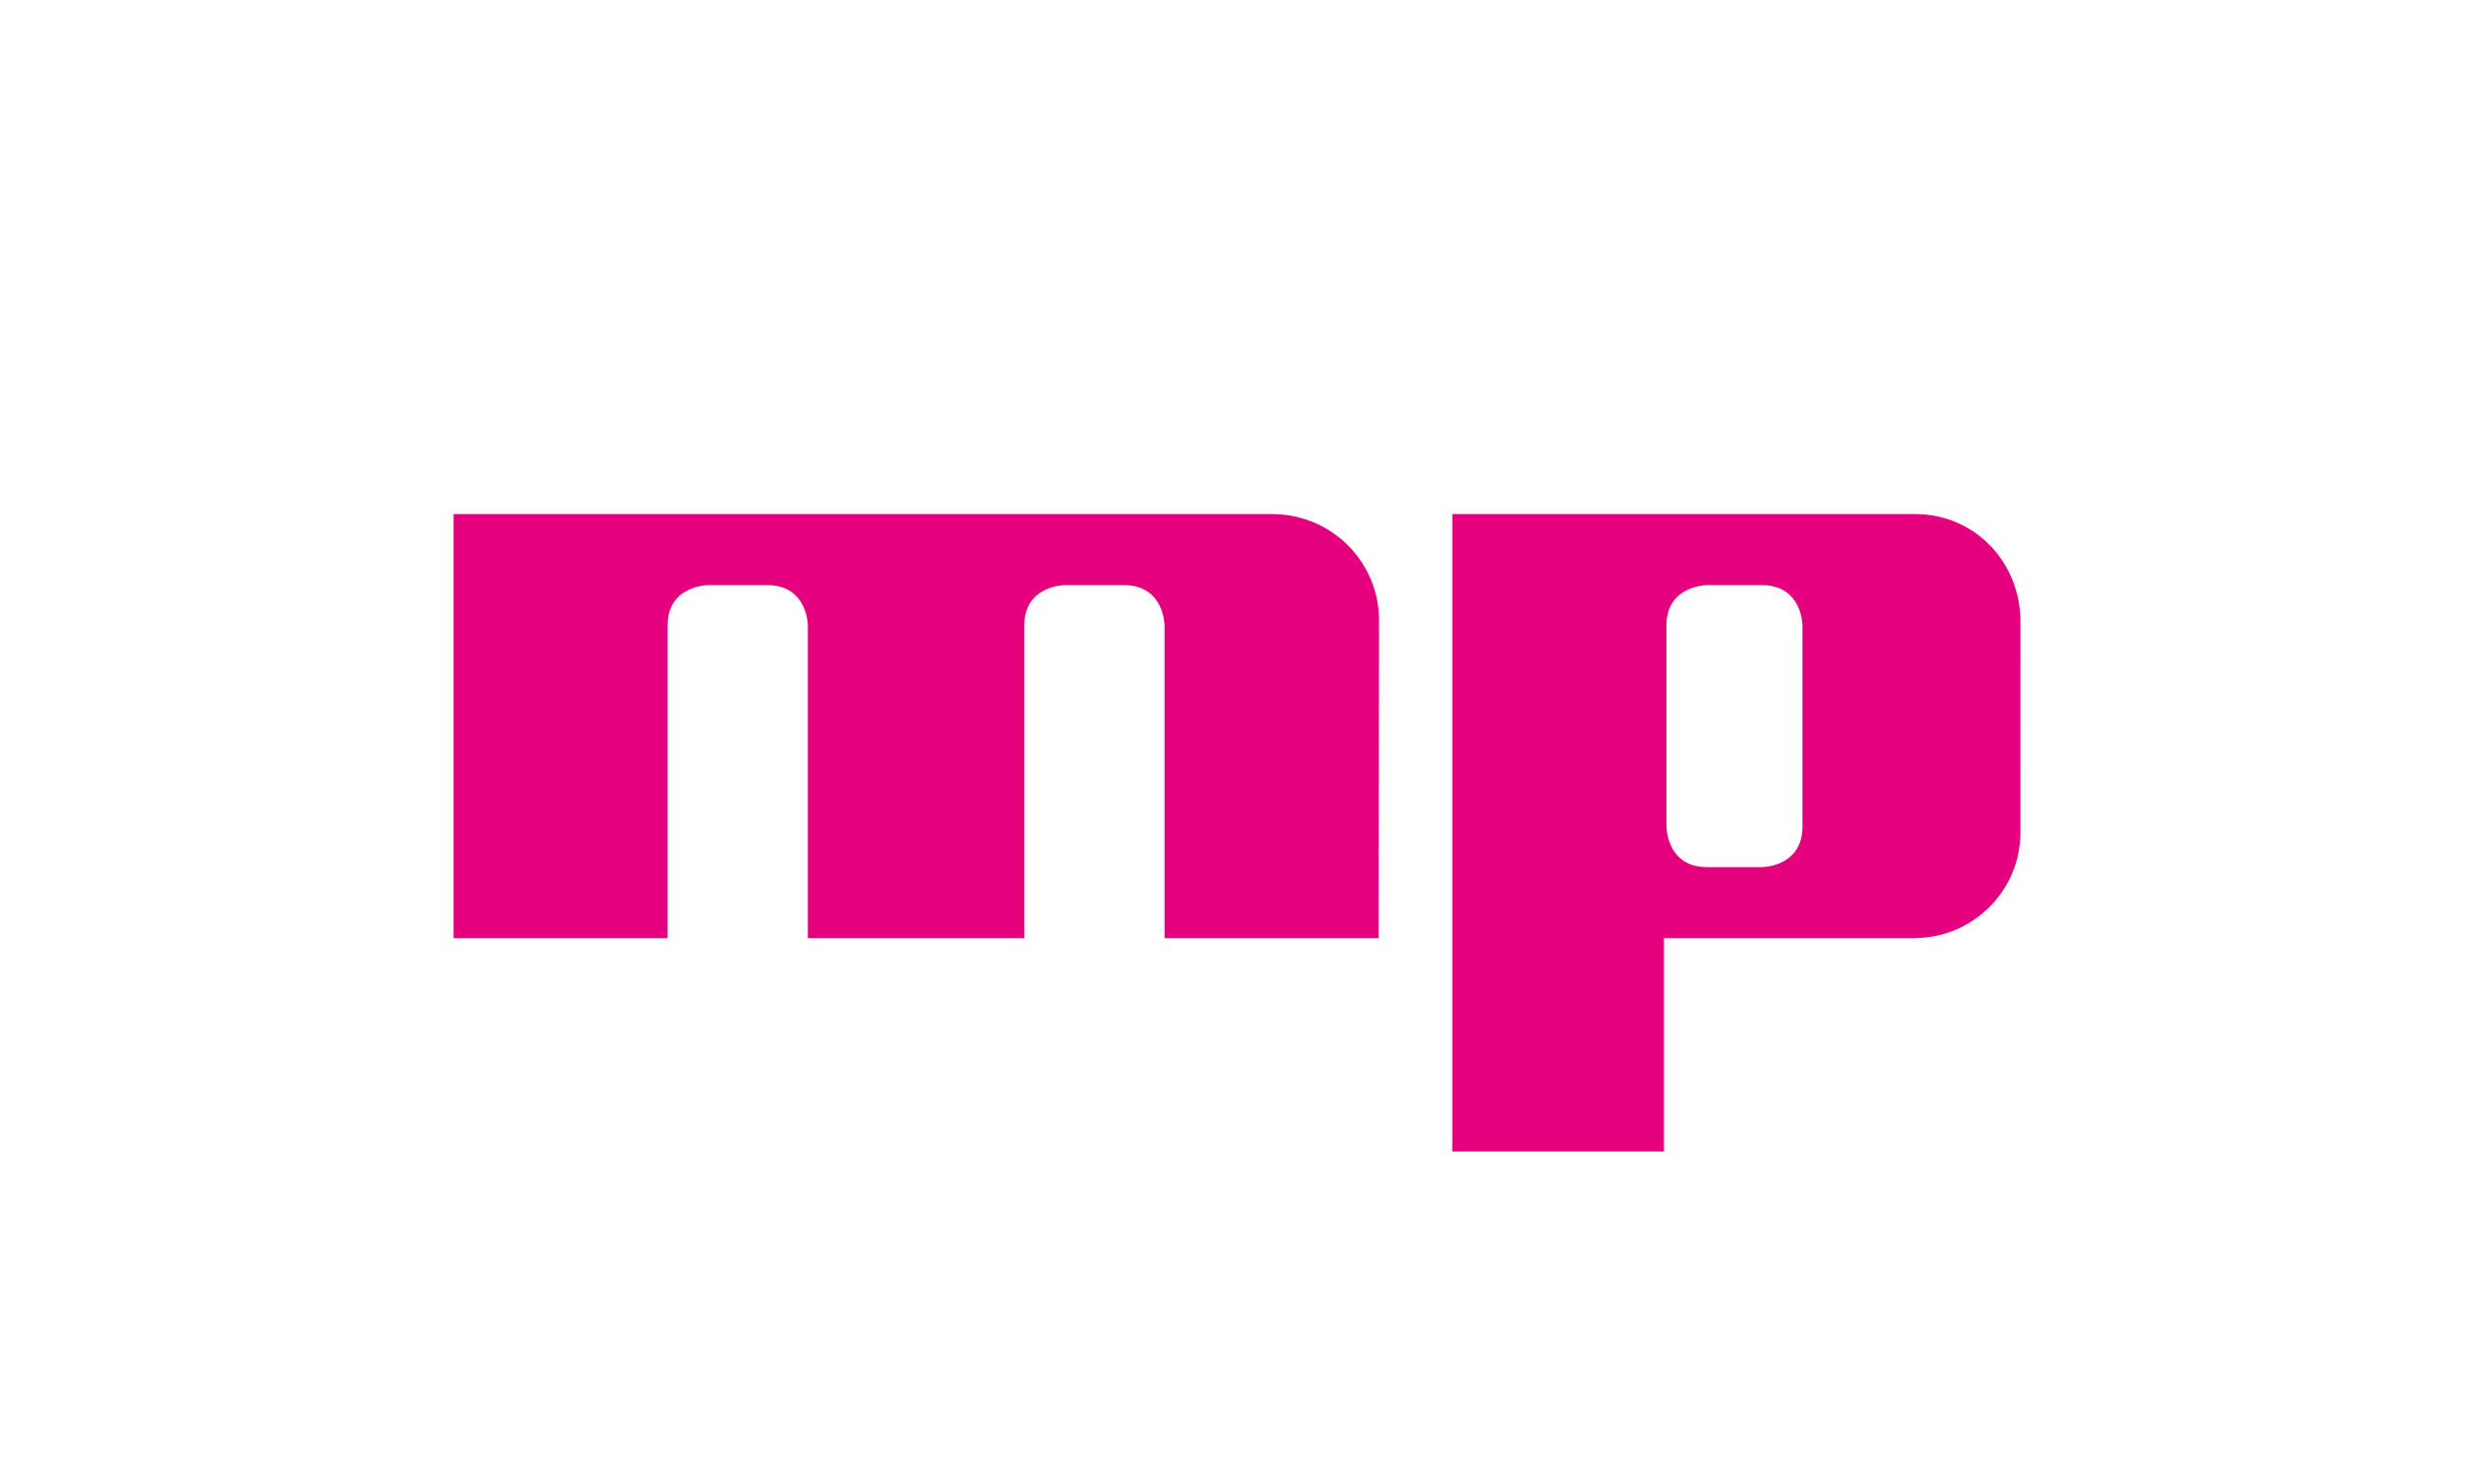 <?xml version="1.0" encoding="UTF-8"?>
<svg xmlns="http://www.w3.org/2000/svg" height="180" viewBox="0 0 300 180" width="300">
  <g fill="#e5007e">
    <path d="m167.223 75.239c0-7.046-5.674-12.763-12.715-12.88v-.01h-99.507v51.448h25.951v-37.919c0-4.907 4.922-4.907 4.922-4.907h7.166c4.922 0 4.922 4.907 4.922 4.907v37.919h26.241v-37.919c0-4.907 4.922-4.907 4.922-4.907h7.166c4.922 0 4.922 4.907 4.922 4.907v37.919h25.952"></path>
    <path d="m218.566 100.268c0 4.906-4.922 4.906-4.922 4.906h-6.647c-4.922 0-4.922-4.906-4.922-4.906v-24.39c0-4.907 4.922-4.907 4.922-4.907h6.647c4.922 0 4.922 4.907 4.922 4.907zm26.434-24.878c0-7.135-5.456-12.956-12.595-13.034v-.007h-56.3v77.317h25.662v-25.869h30.637v-.014c6.851-.151 12.374-5.618 12.593-12.43"></path>
  </g>
</svg>
